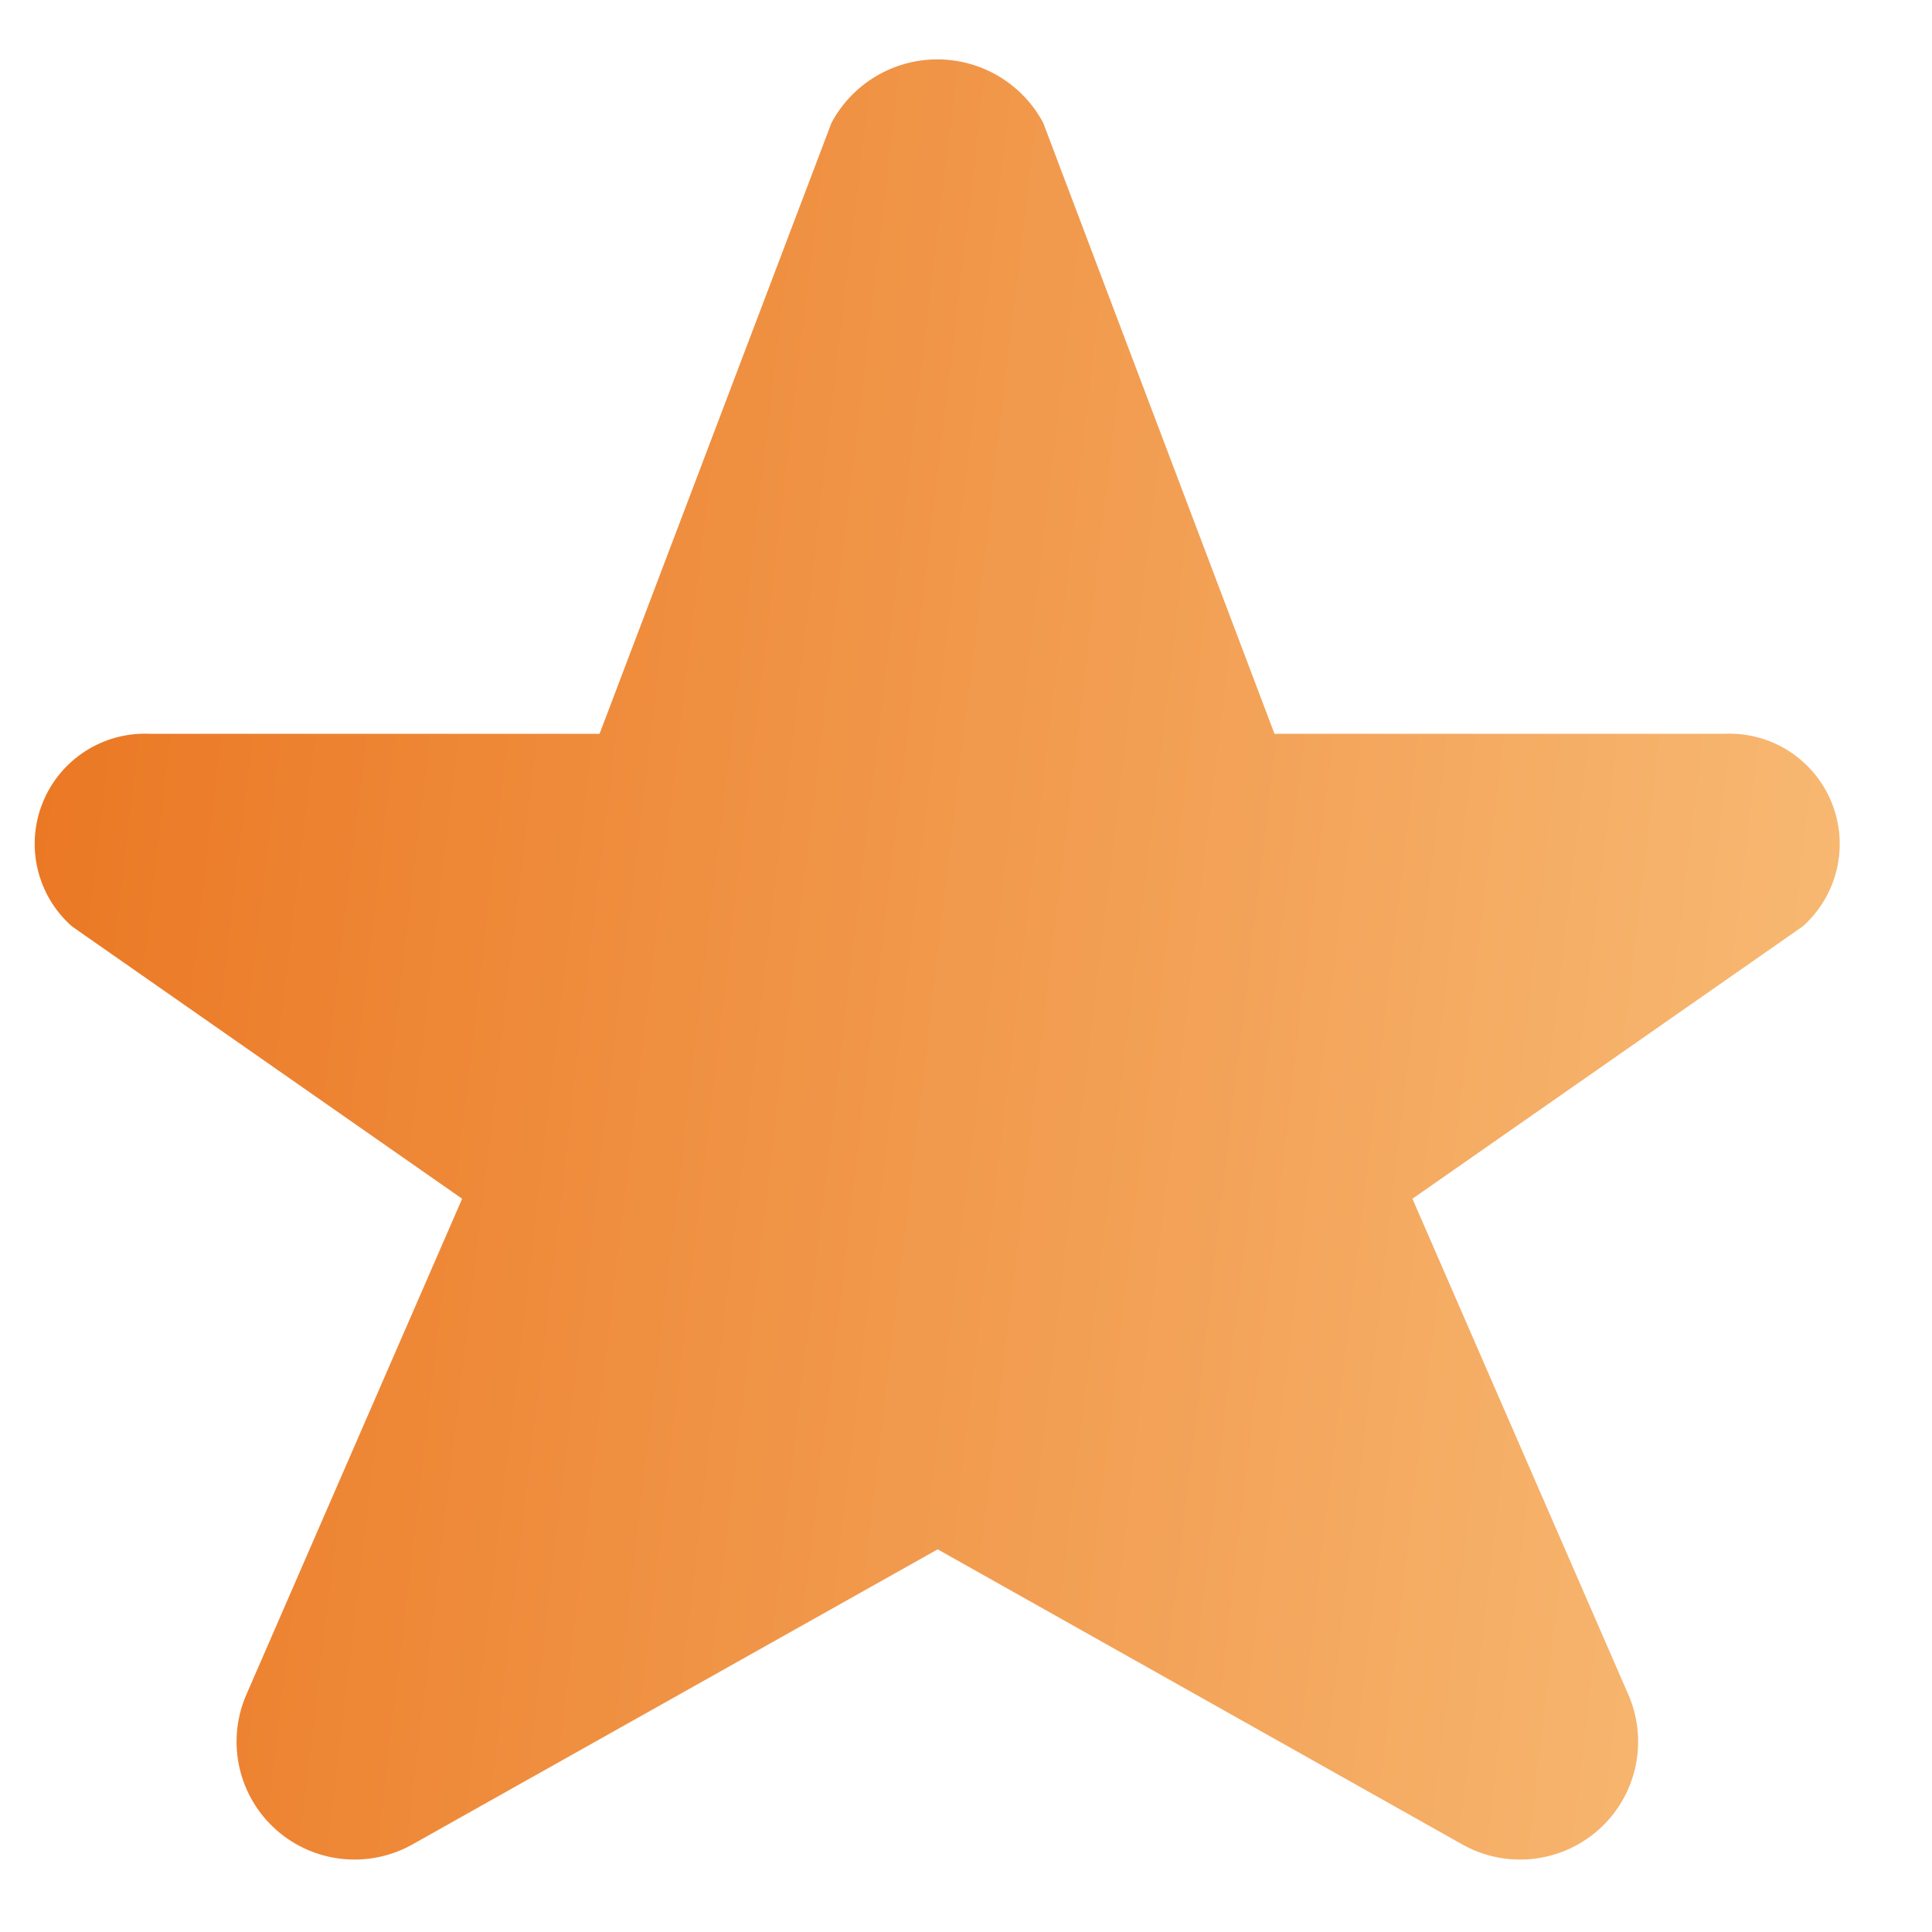 <svg width="15" height="15" viewBox="0 0 15 15" fill="none" xmlns="http://www.w3.org/2000/svg">
<path fill-rule="evenodd" clip-rule="evenodd" d="M8.099 0.953L9.895 5.697H13.392C13.754 5.682 14.085 5.896 14.221 6.231C14.357 6.567 14.267 6.951 13.997 7.192L10.966 9.307L12.648 13.17C12.799 13.533 12.702 13.951 12.407 14.21C12.111 14.469 11.684 14.511 11.344 14.315L7.28 12.029L3.211 14.315C2.871 14.511 2.443 14.469 2.148 14.21C1.853 13.951 1.756 13.533 1.907 13.17L3.588 9.307L0.558 7.192C0.287 6.952 0.196 6.568 0.331 6.233C0.466 5.897 0.797 5.683 1.158 5.697H4.655L6.456 0.953C6.618 0.65 6.934 0.461 7.277 0.461C7.621 0.461 7.937 0.65 8.099 0.953Z" fill="url(#paint0_linear_8_80603)"/>
<defs>
<linearGradient id="paint0_linear_8_80603" x1="0.27" y1="0.461" x2="15.716" y2="2.282" gradientUnits="userSpaceOnUse">
<stop stop-color="#EA7520"/>
<stop offset="1" stop-color="#F8BC77"/>
</linearGradient>
</defs>
</svg>
